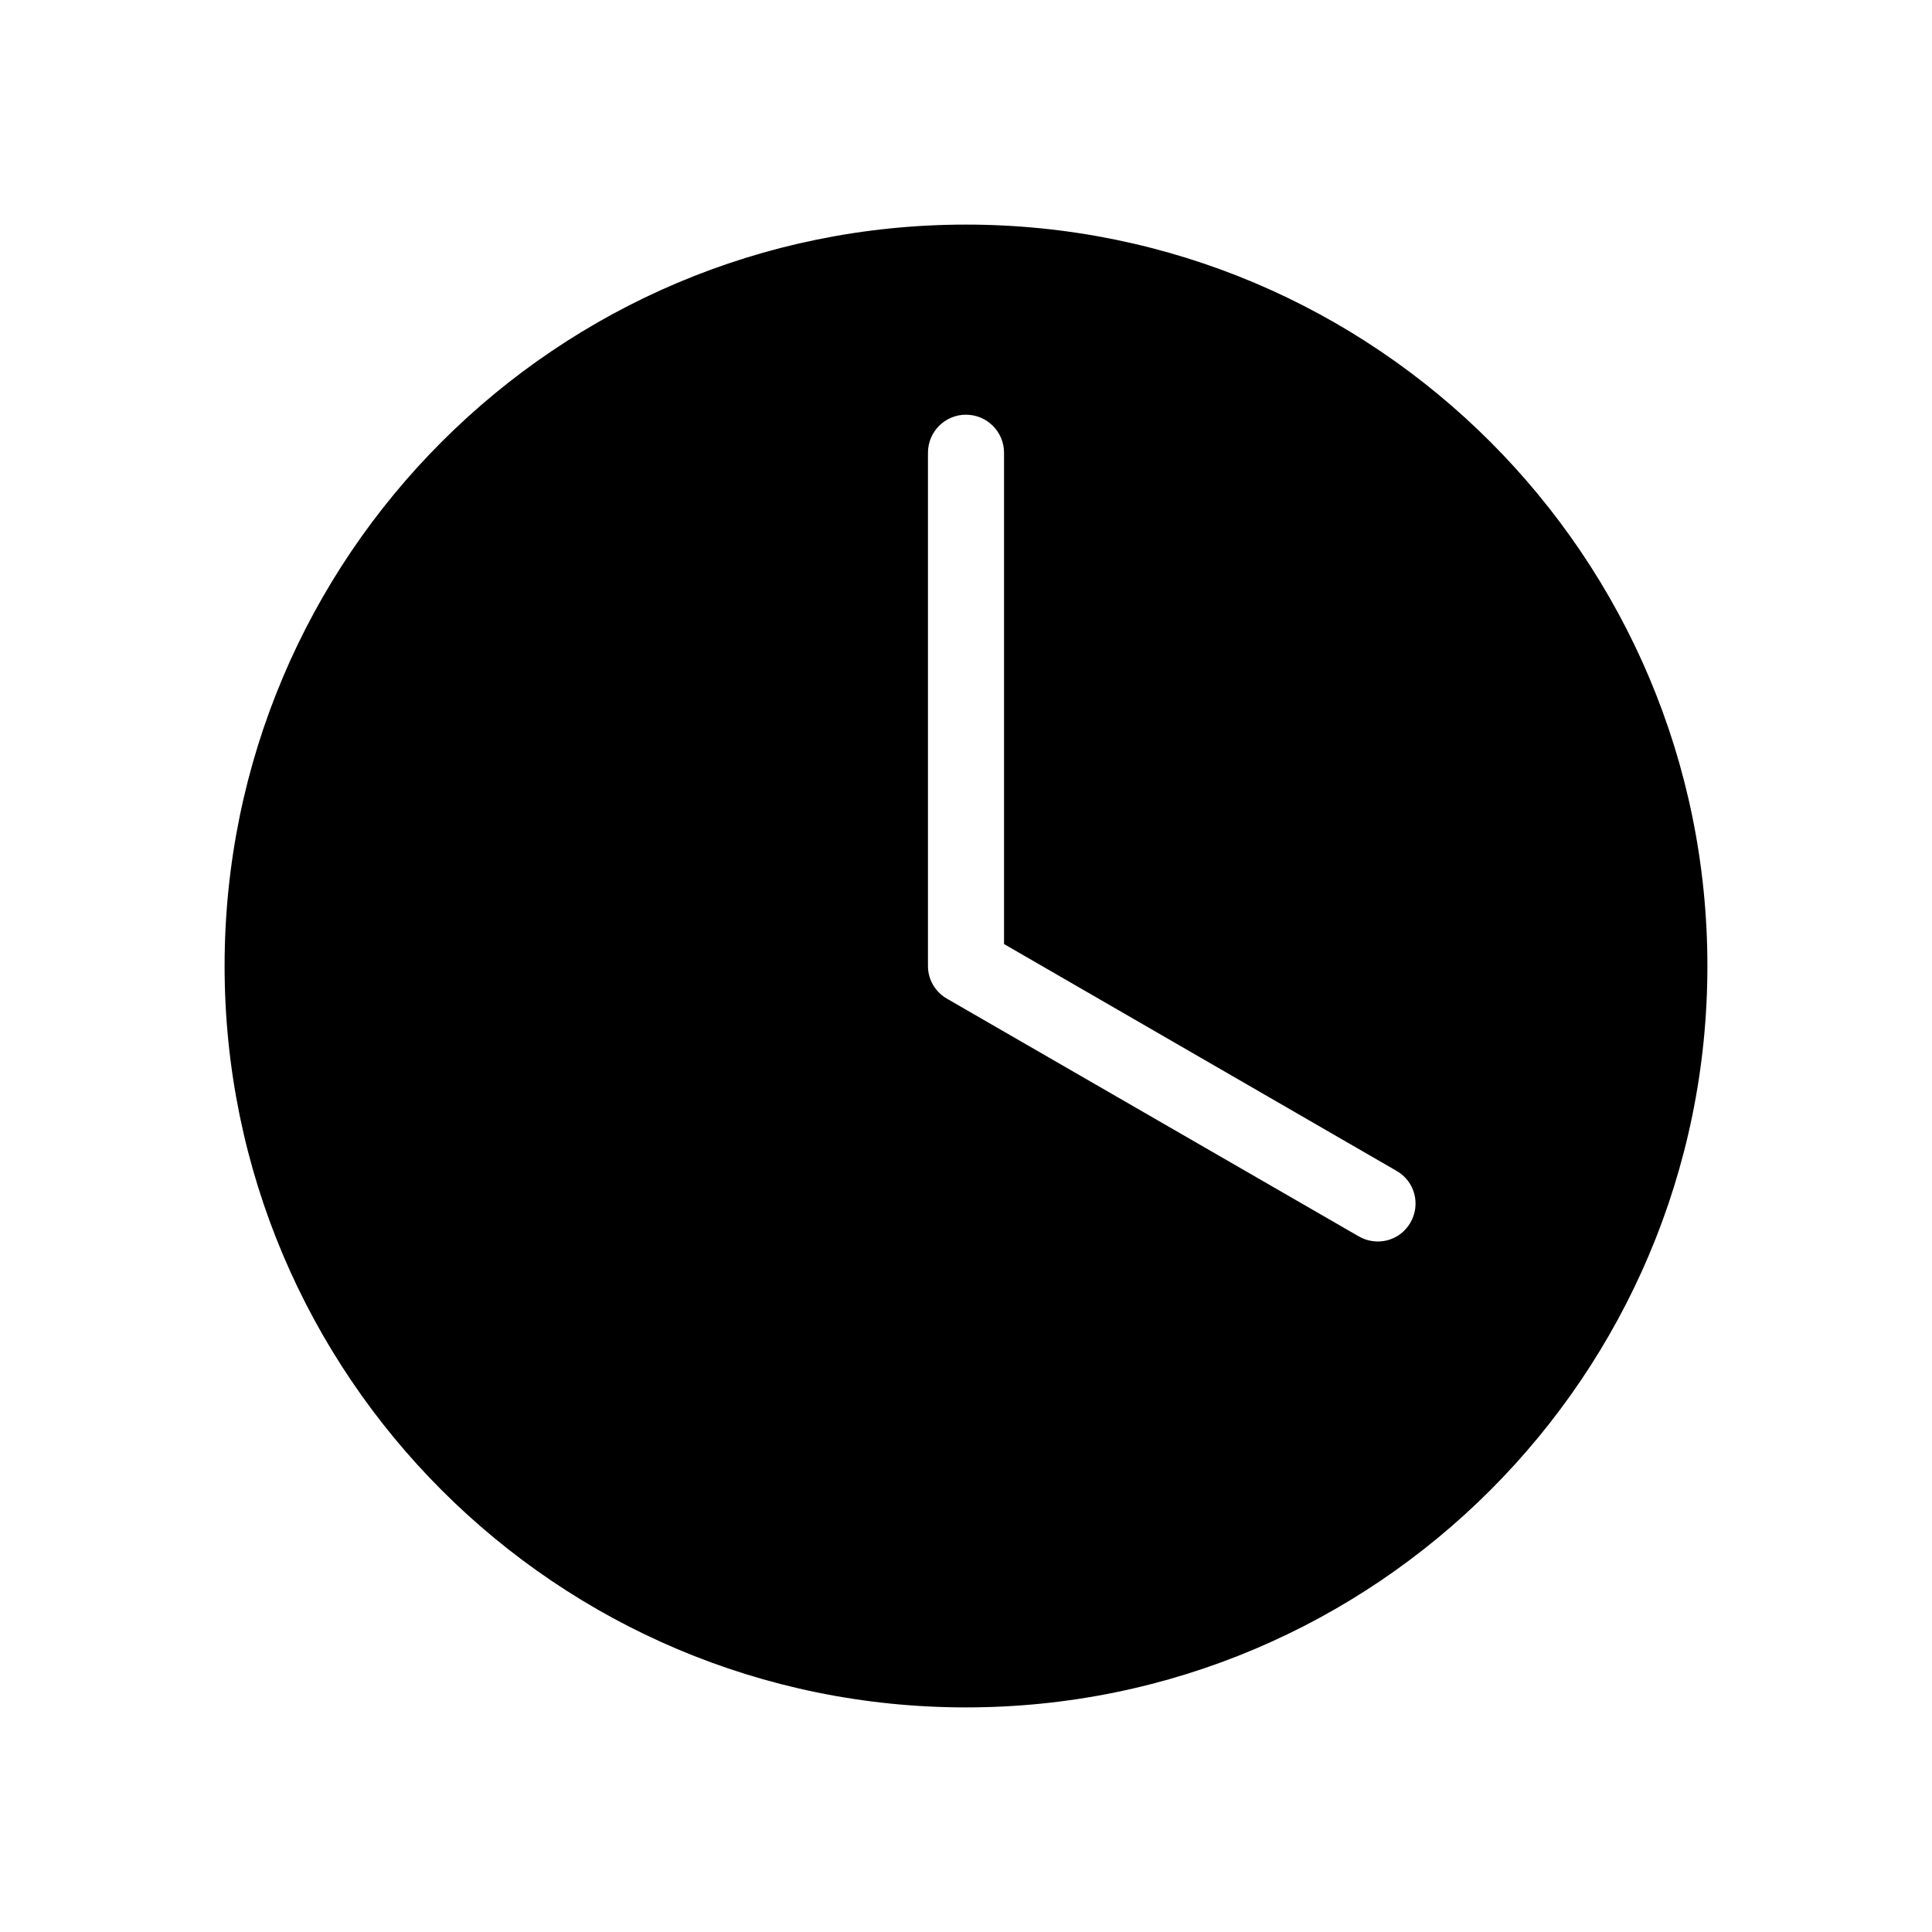 <?xml version="1.0" encoding="UTF-8"?>
<!-- The Best Svg Icon site in the world: iconSvg.co, Visit us! https://iconsvg.co -->
<svg fill="#000000" width="800px" height="800px" version="1.1" viewBox="144 144 512 512" xmlns="http://www.w3.org/2000/svg">
 <path d="m400 203.52c-108.52 0-196.48 87.969-196.48 196.48s87.969 196.48 196.48 196.48 196.48-87.969 196.48-196.48-87.969-196.48-196.48-196.48zm0 50.383c5.566 0 10.078 4.512 10.078 10.078v130.2l104.07 60.141c4.82 2.781 6.402 8.879 3.621 13.699-2.781 4.82-8.879 6.402-13.699 3.621-36.344-20.98-72.84-42.051-109.11-62.977-3.008-1.742-5.039-4.934-5.039-8.66v-136.03c0-5.566 4.512-10.078 10.078-10.078z"/>
</svg>